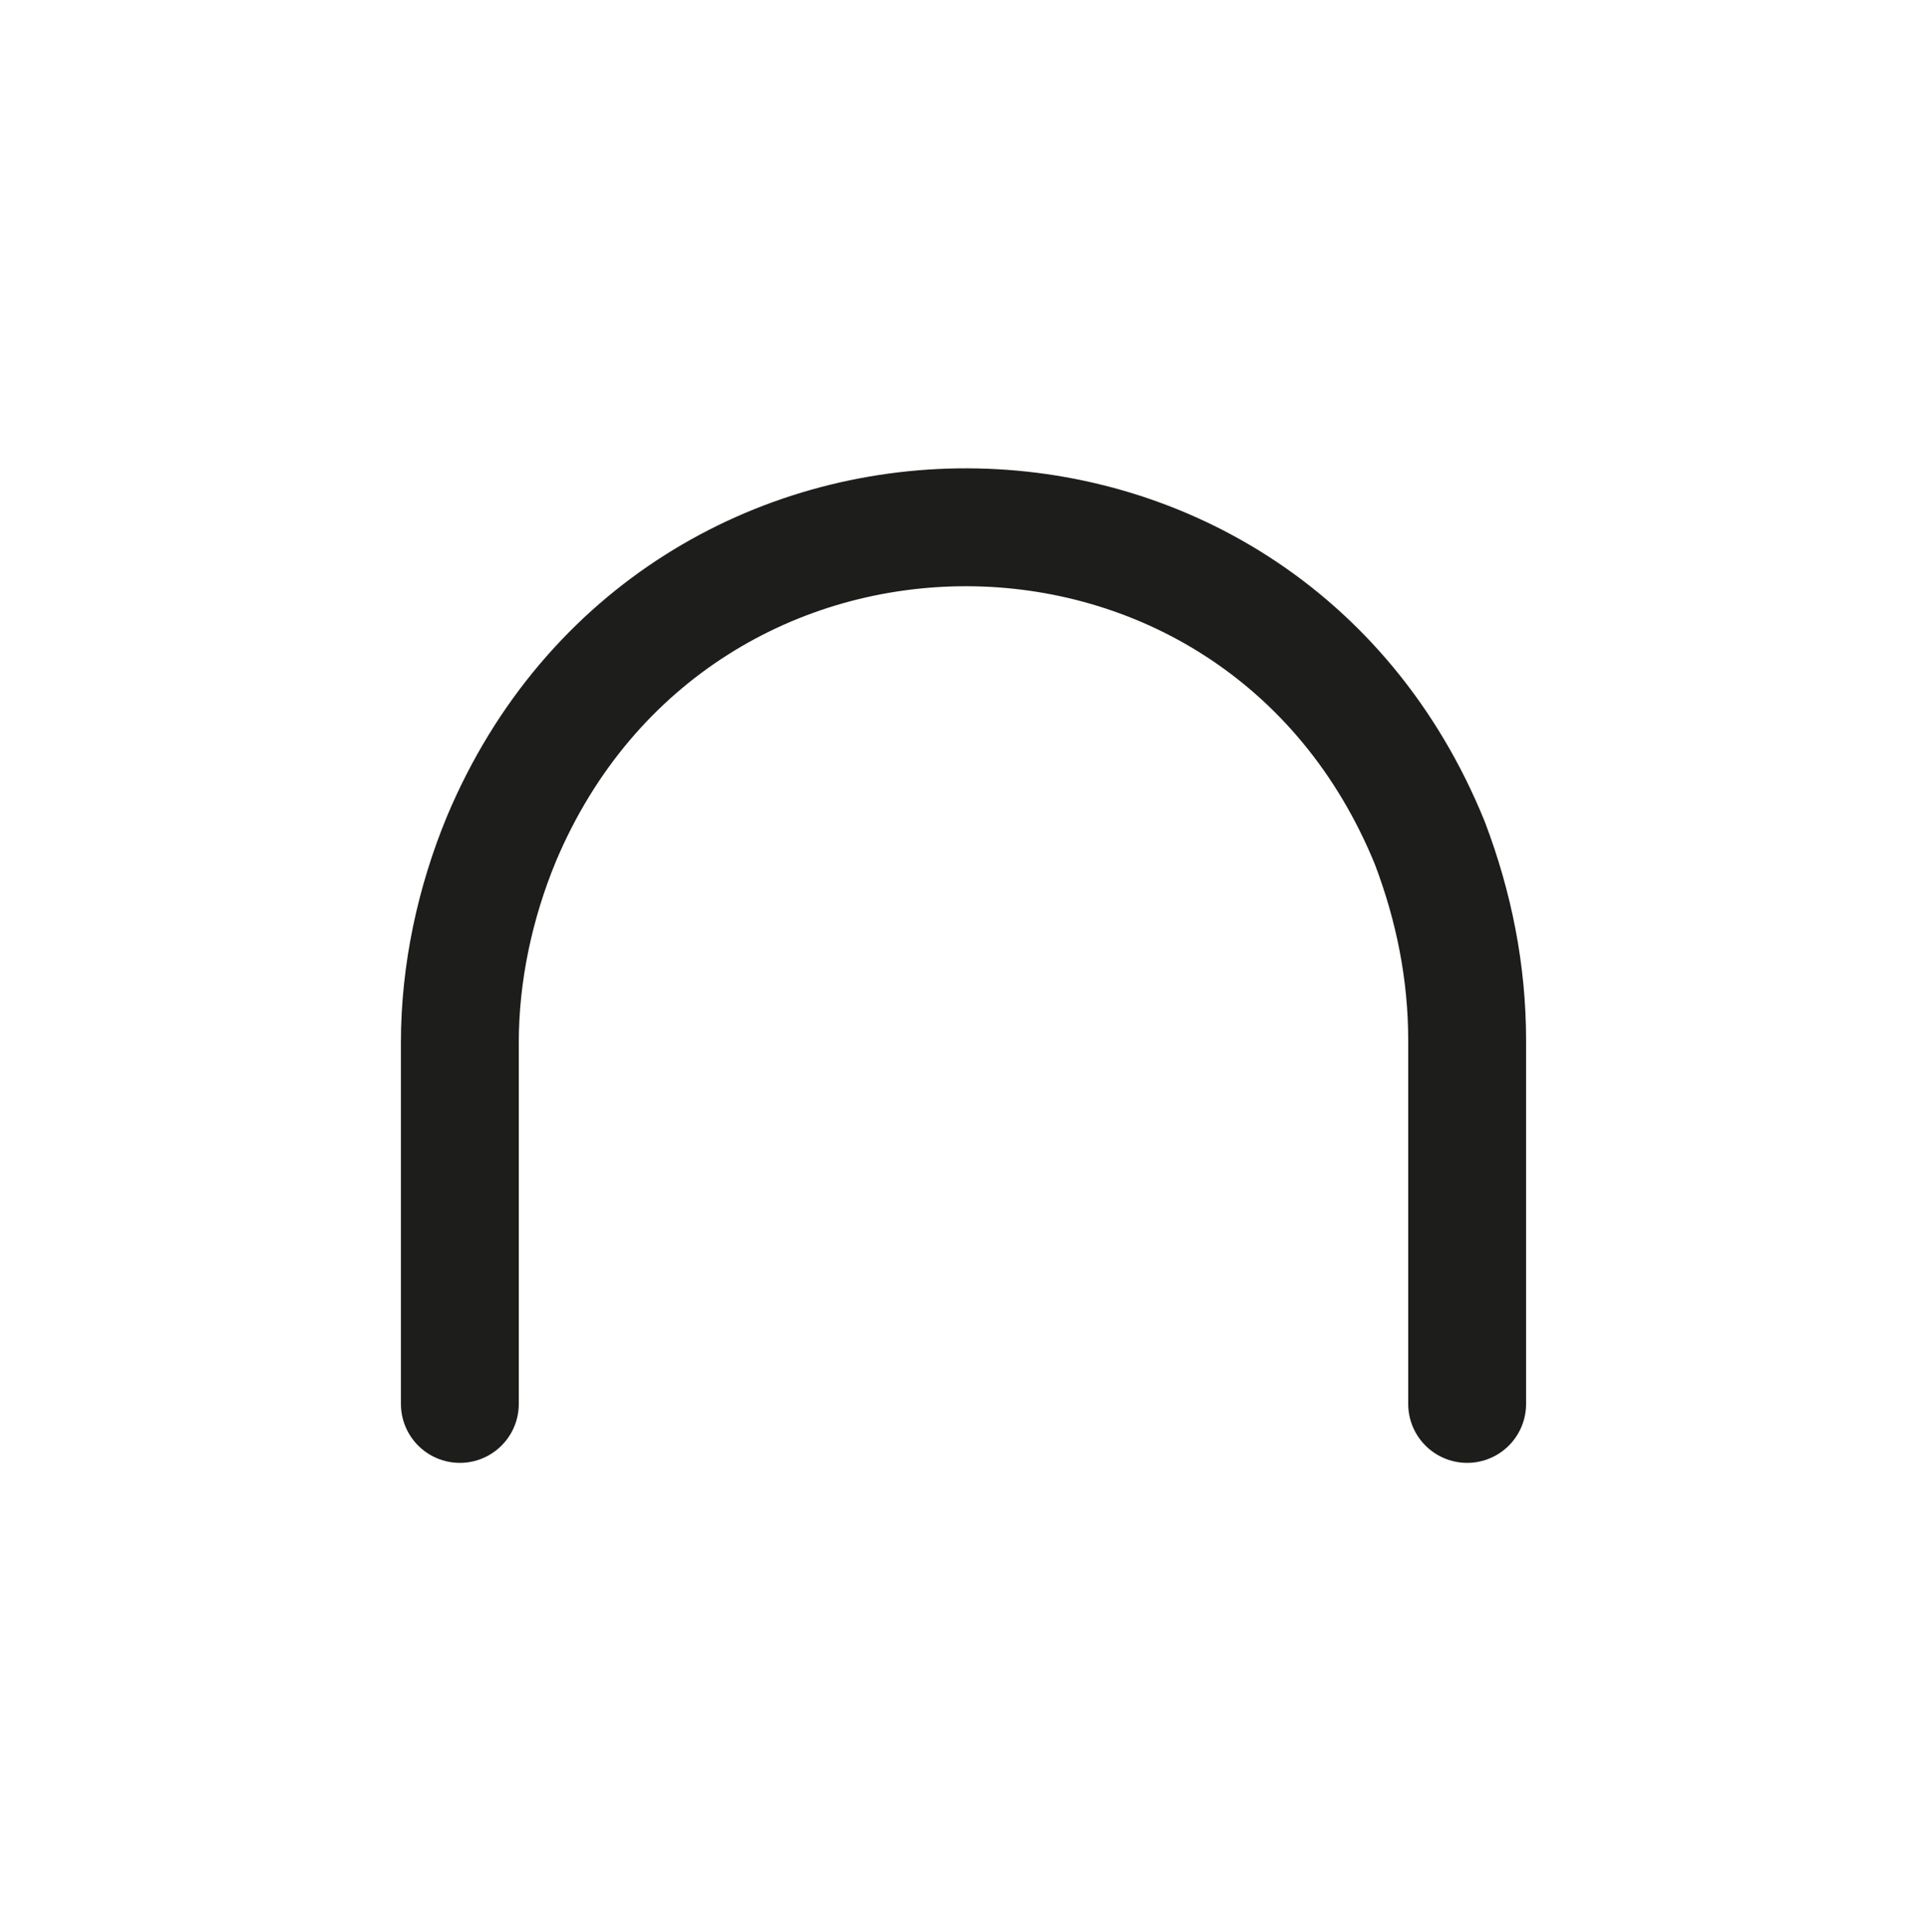 <?xml version="1.0" encoding="utf-8"?>
<!-- Generator: Adobe Illustrator 27.8.0, SVG Export Plug-In . SVG Version: 6.00 Build 0)  -->
<svg version="1.1" id="Livello_1" xmlns="http://www.w3.org/2000/svg" xmlns:xlink="http://www.w3.org/1999/xlink" x="0px" y="0px"
	 viewBox="0 0 88 88.2" style="enable-background:new 0 0 88 88.2;" xml:space="preserve">
<style type="text/css">
	.st0{fill:none;stroke:#1D1D1B;stroke-width:5.383;stroke-linecap:round;stroke-linejoin:round;stroke-miterlimit:10;}
</style>
<path class="st0" d="M67,64.1V47.5c0-3.1-0.6-6.1-1.7-9l0,0c-7.8-19.2-34.4-19.2-42.4-0.2l0,0c-1.2,2.9-1.9,6.1-1.9,9.3v16.5"/>
</svg>
